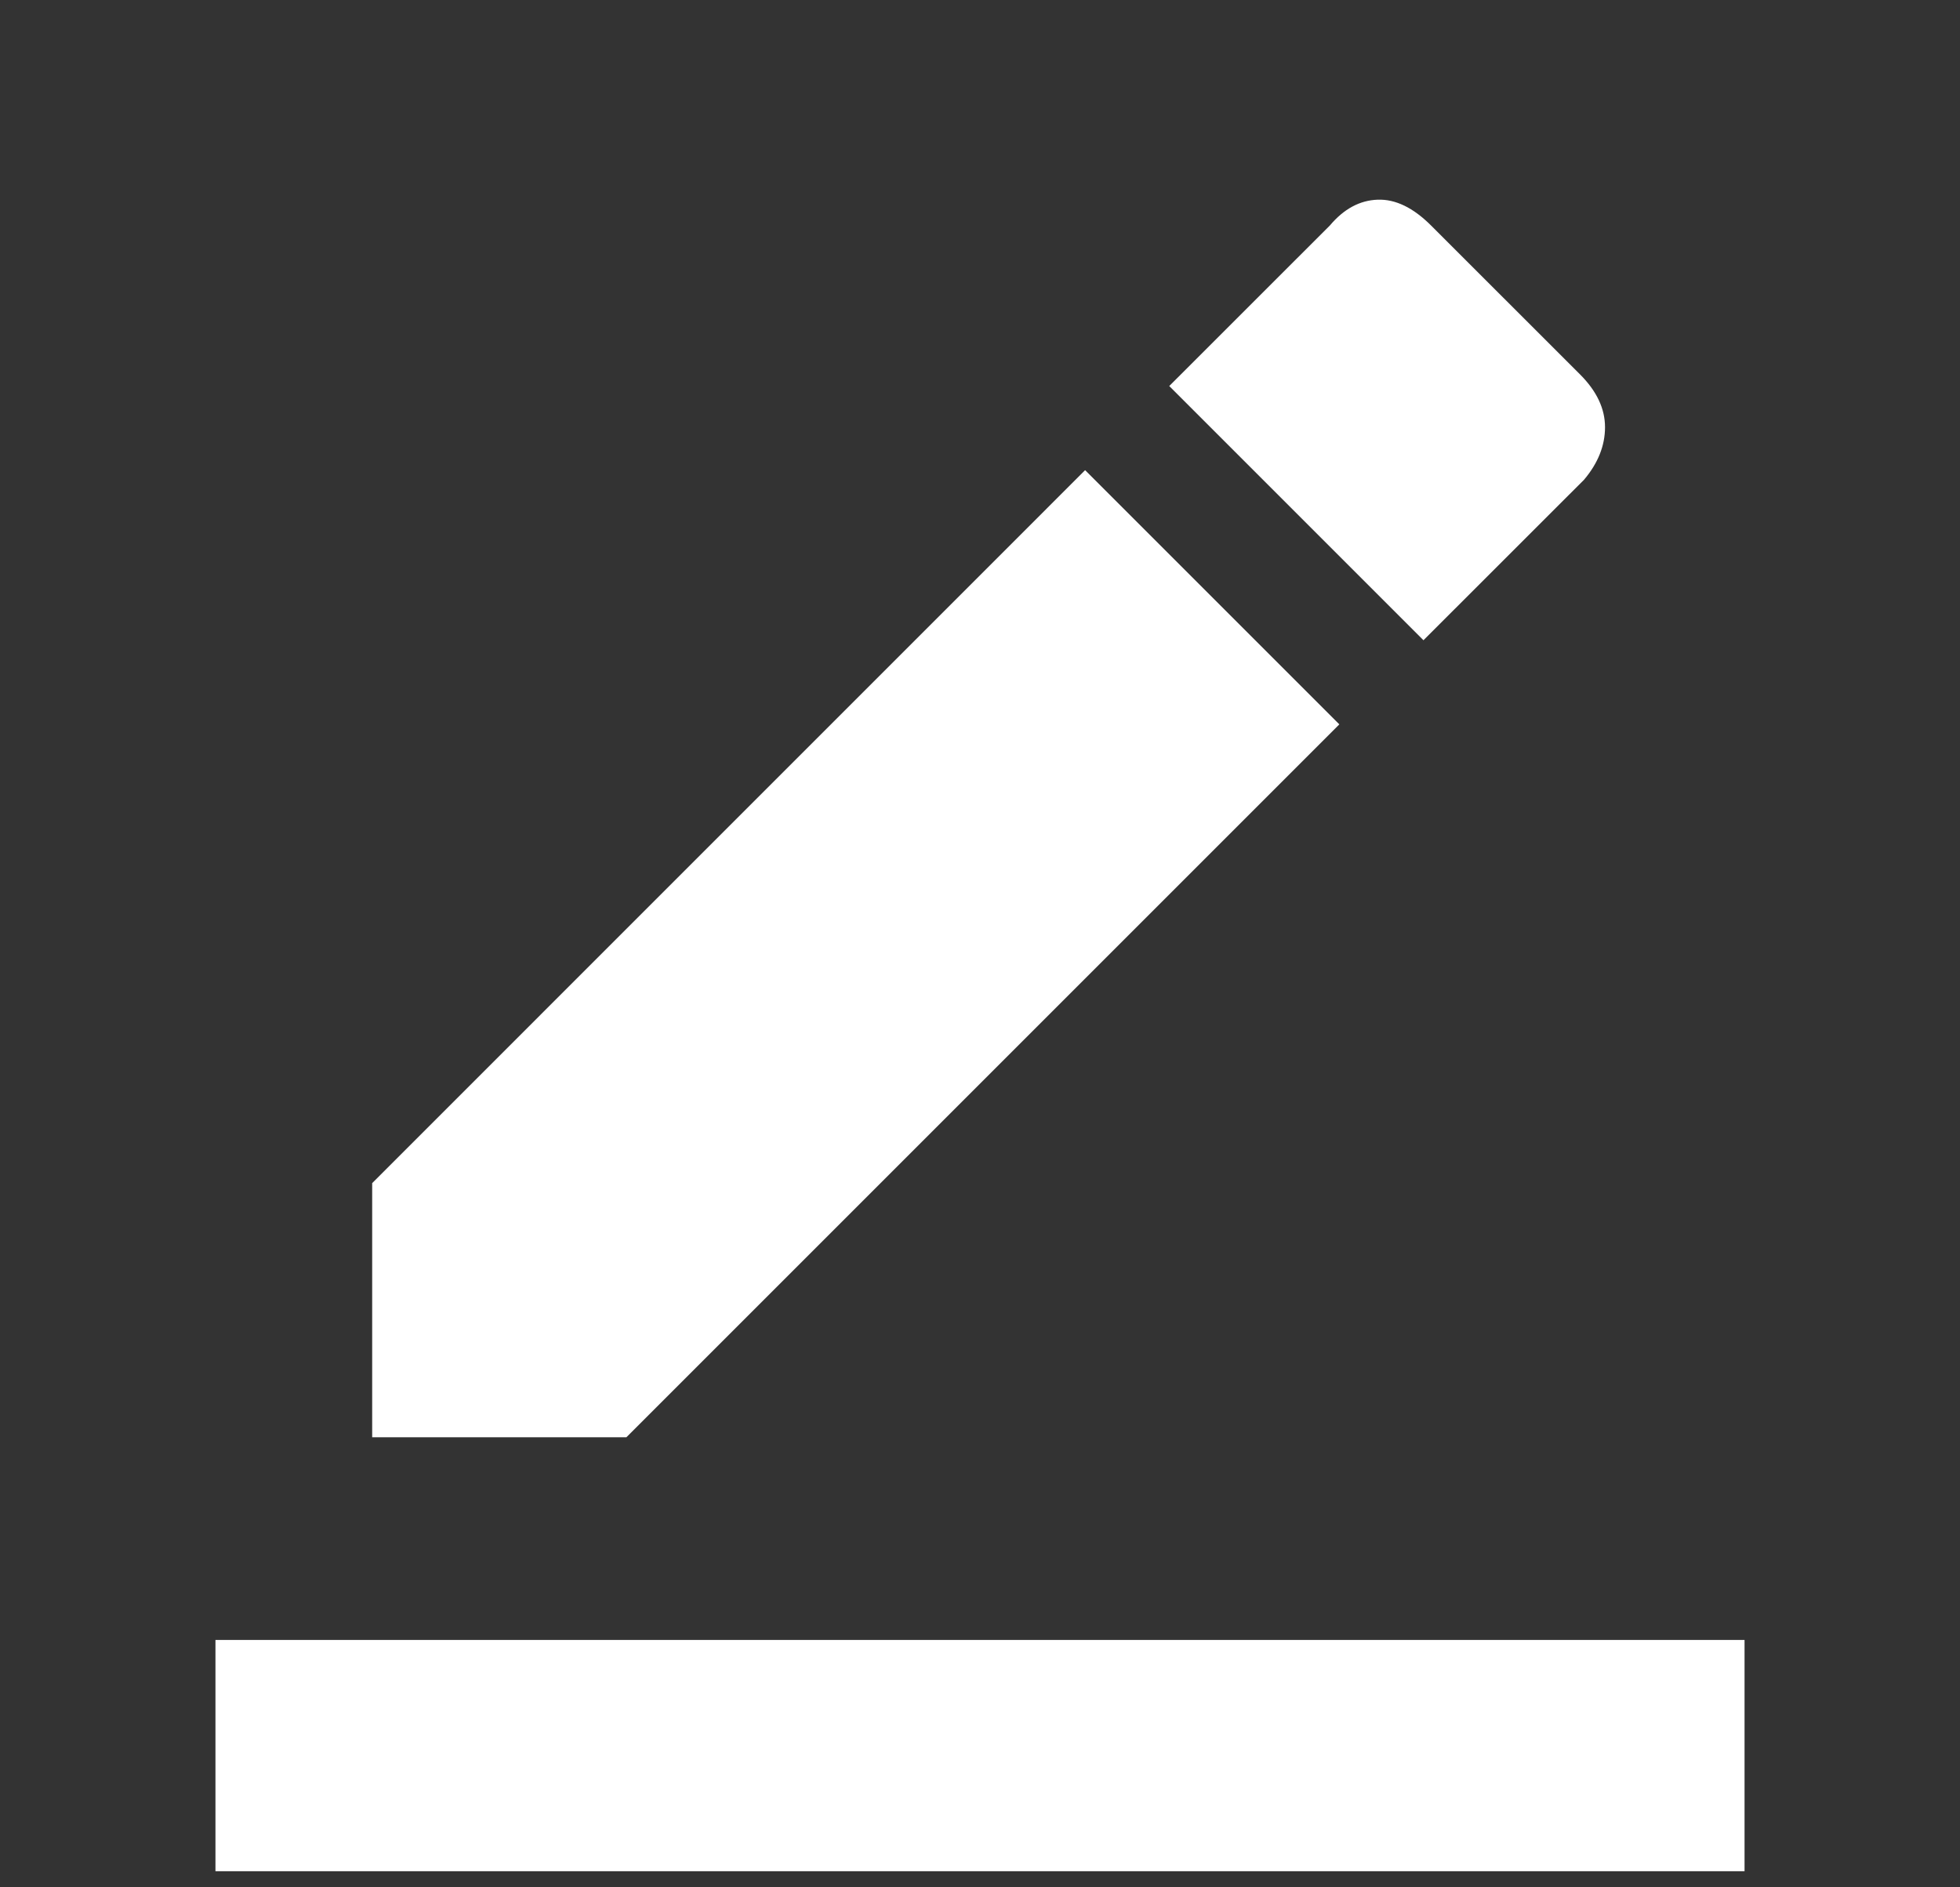 <svg width="27" height="26" viewBox="0 0 27 26" fill="none" xmlns="http://www.w3.org/2000/svg">
<rect x="0" y="0" width="27" height="26" fill="#333333" stroke="none"/>
<g clip-path="url(#clip0_4388_1233)">
<path d="M2.968 25.778V22.592H24.032V25.778H2.968ZM5.127 19.8V16.299L14.948 6.477L18.45 9.979L8.629 19.8H5.127ZM19.609 8.82L16.107 5.318L18.319 3.107C18.512 2.878 18.731 2.76 18.977 2.751C19.223 2.742 19.468 2.861 19.714 3.107L21.768 5.16C21.996 5.389 22.11 5.63 22.11 5.885C22.11 6.139 22.014 6.38 21.821 6.609L19.609 8.82Z" fill="white"/>
</g>
<defs>
<clipPath id="clip0_4388_1233">
<rect width="25.278" height="25.278" fill="white" transform="translate(0.861 0.5)"/>
</clipPath>
</defs>
</svg>
